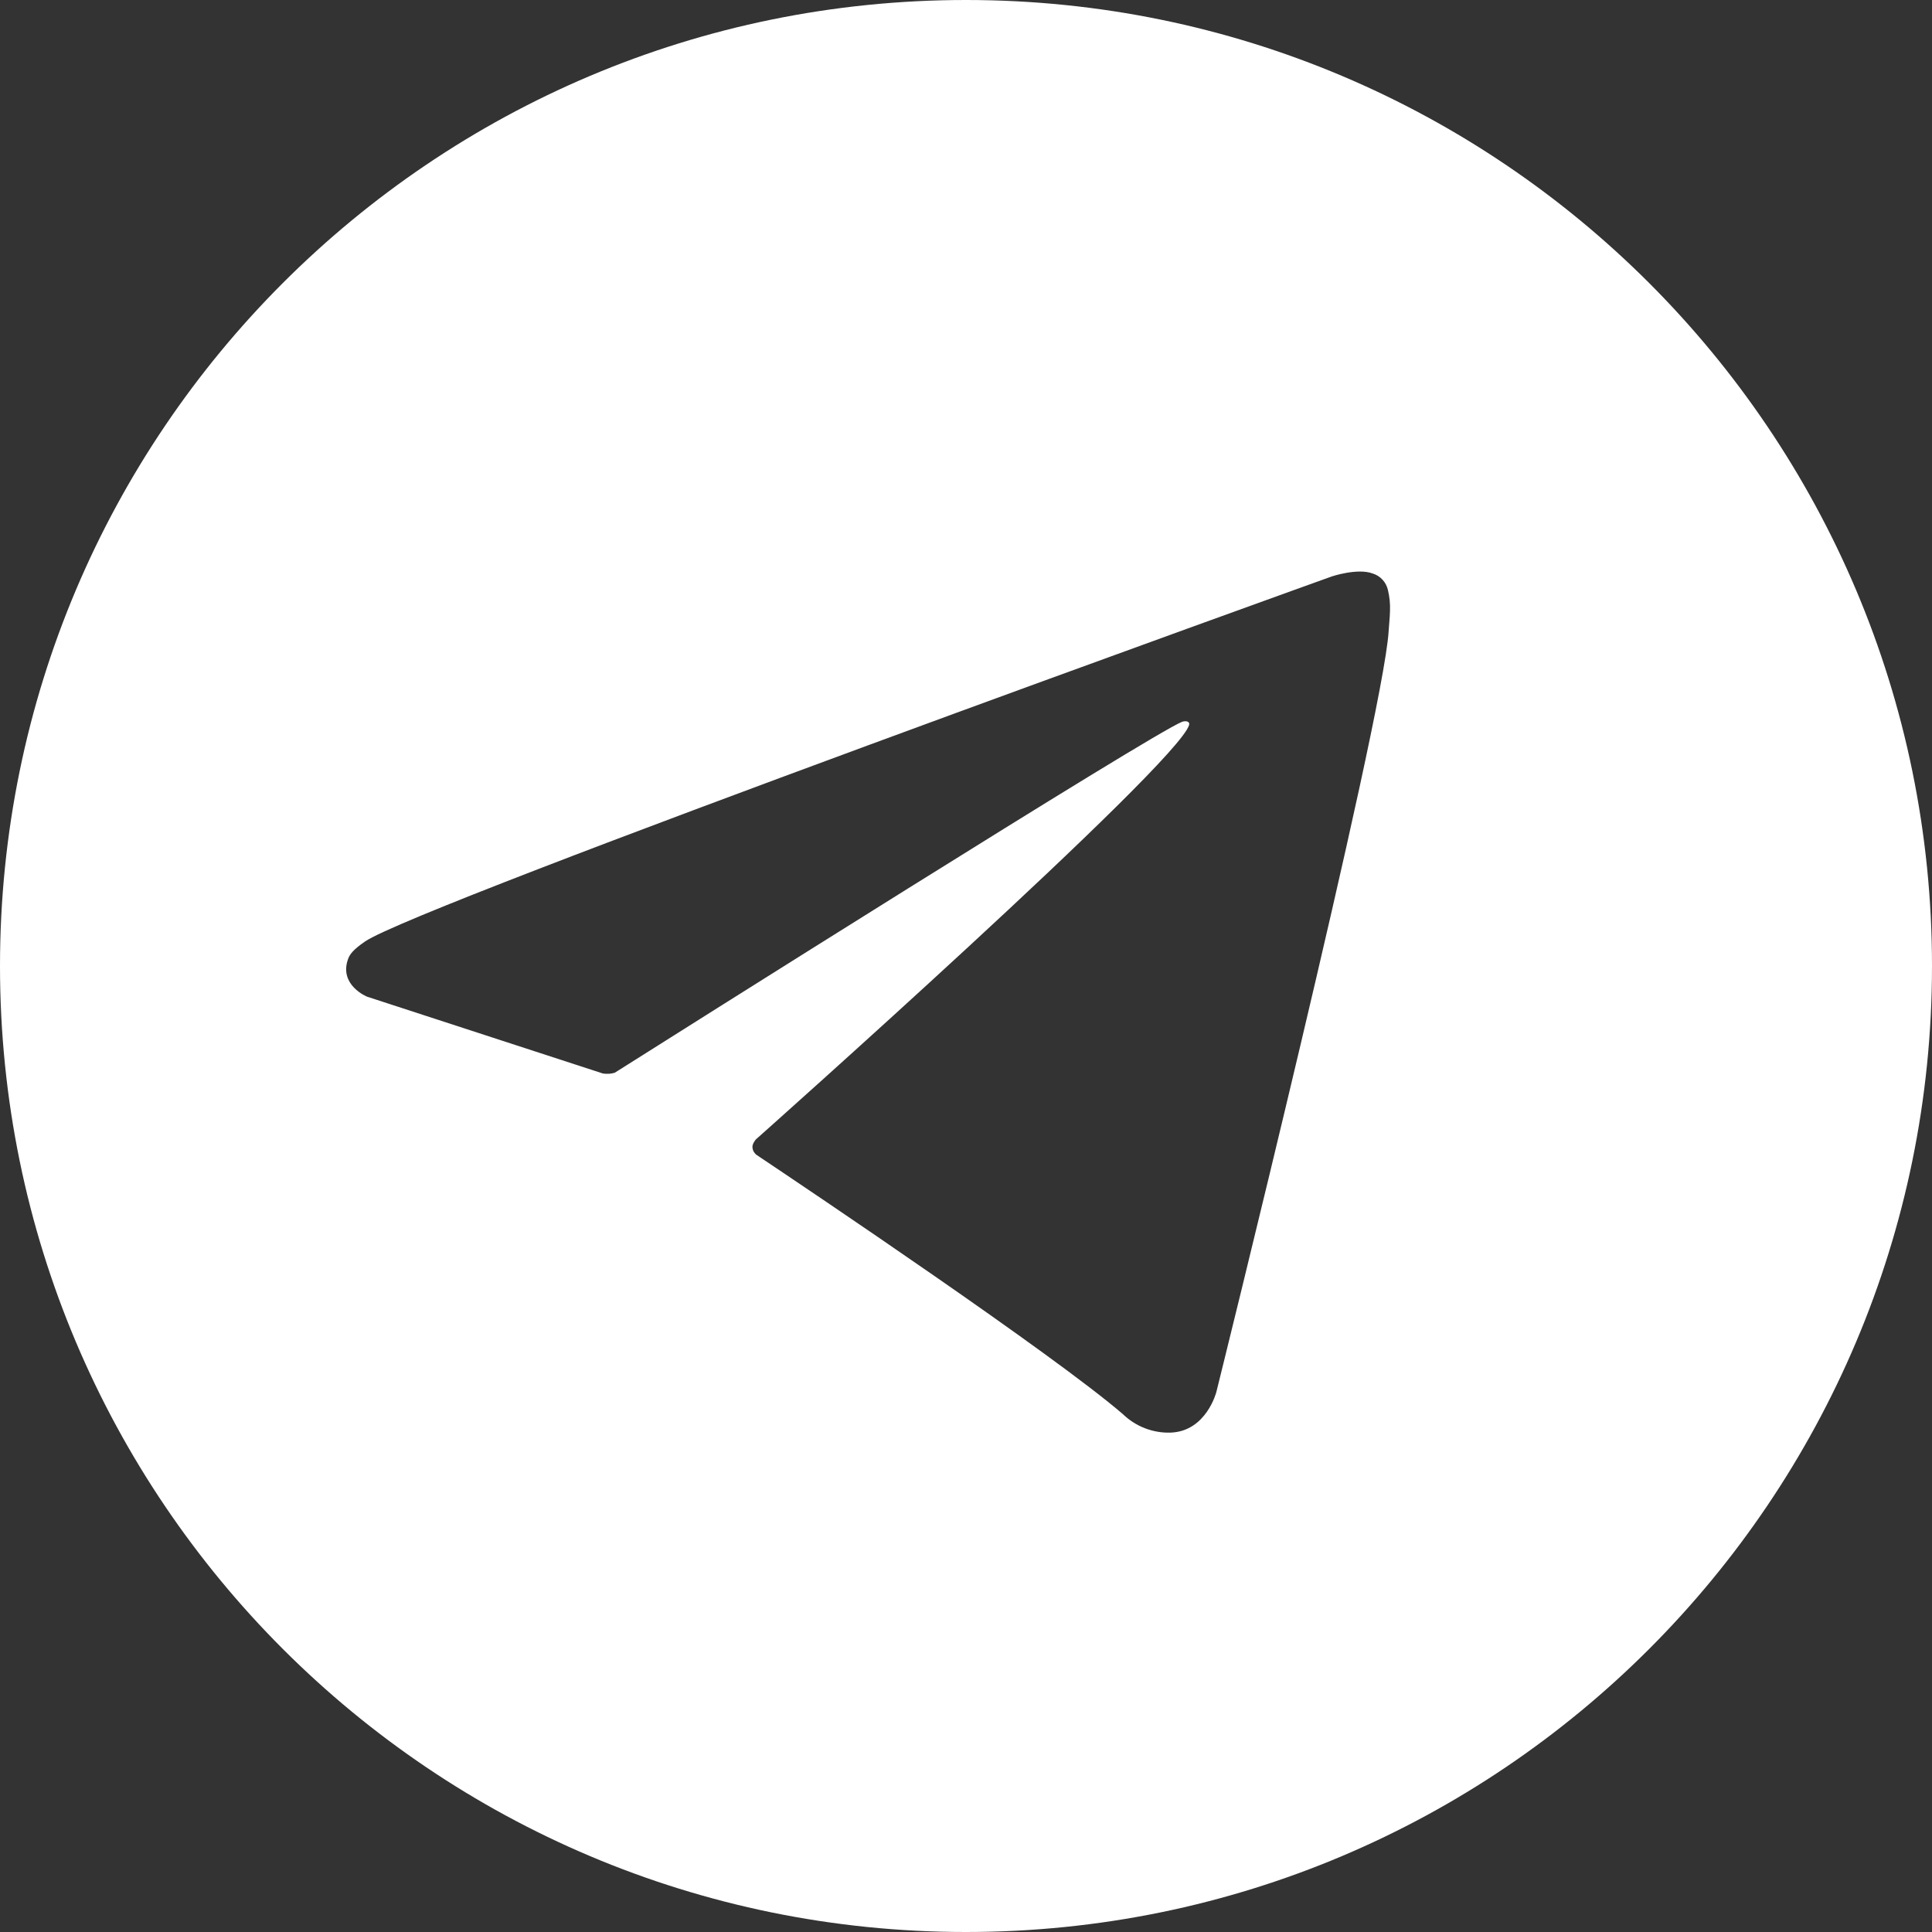 <svg width="48" height="48" viewBox="0 0 48 48" fill="none" xmlns="http://www.w3.org/2000/svg">
<rect x="0" y="0" width="48" height="48" fill="#333333" stroke="none"/>
<path fill-rule="evenodd" clip-rule="evenodd" d="M48 24C48 37.255 37.255 48 24 48C10.745 48 0 37.255 0 24C0 10.745 10.745 0 24 0C37.255 0 48 10.745 48 24ZM9.119 24.762L14.976 26.67C15.075 26.687 15.177 26.681 15.273 26.652L15.276 26.65C16.628 25.796 28.678 18.187 29.374 17.931C29.483 17.898 29.565 17.935 29.543 18.011C29.264 18.989 18.779 28.309 18.779 28.309C18.779 28.309 18.677 28.425 18.696 28.519C18.7 28.555 18.712 28.59 18.731 28.621C18.75 28.652 18.775 28.679 18.805 28.699C20.136 29.589 26.157 33.636 27.899 35.135C28.056 35.287 28.242 35.406 28.445 35.484C28.649 35.563 28.866 35.6 29.084 35.593C29.972 35.56 30.22 34.584 30.22 34.584C30.22 34.584 34.361 17.919 34.5 15.686C34.505 15.601 34.511 15.528 34.517 15.462C34.525 15.358 34.533 15.27 34.534 15.177C34.541 15.004 34.524 14.829 34.483 14.66C34.462 14.565 34.416 14.476 34.35 14.404C34.284 14.332 34.2 14.278 34.106 14.249C33.727 14.106 33.086 14.322 33.086 14.322C33.086 14.322 10.363 22.489 9.065 23.394C8.785 23.588 8.691 23.701 8.645 23.834C8.419 24.478 9.119 24.762 9.119 24.762Z" fill="white"/>
</svg>
